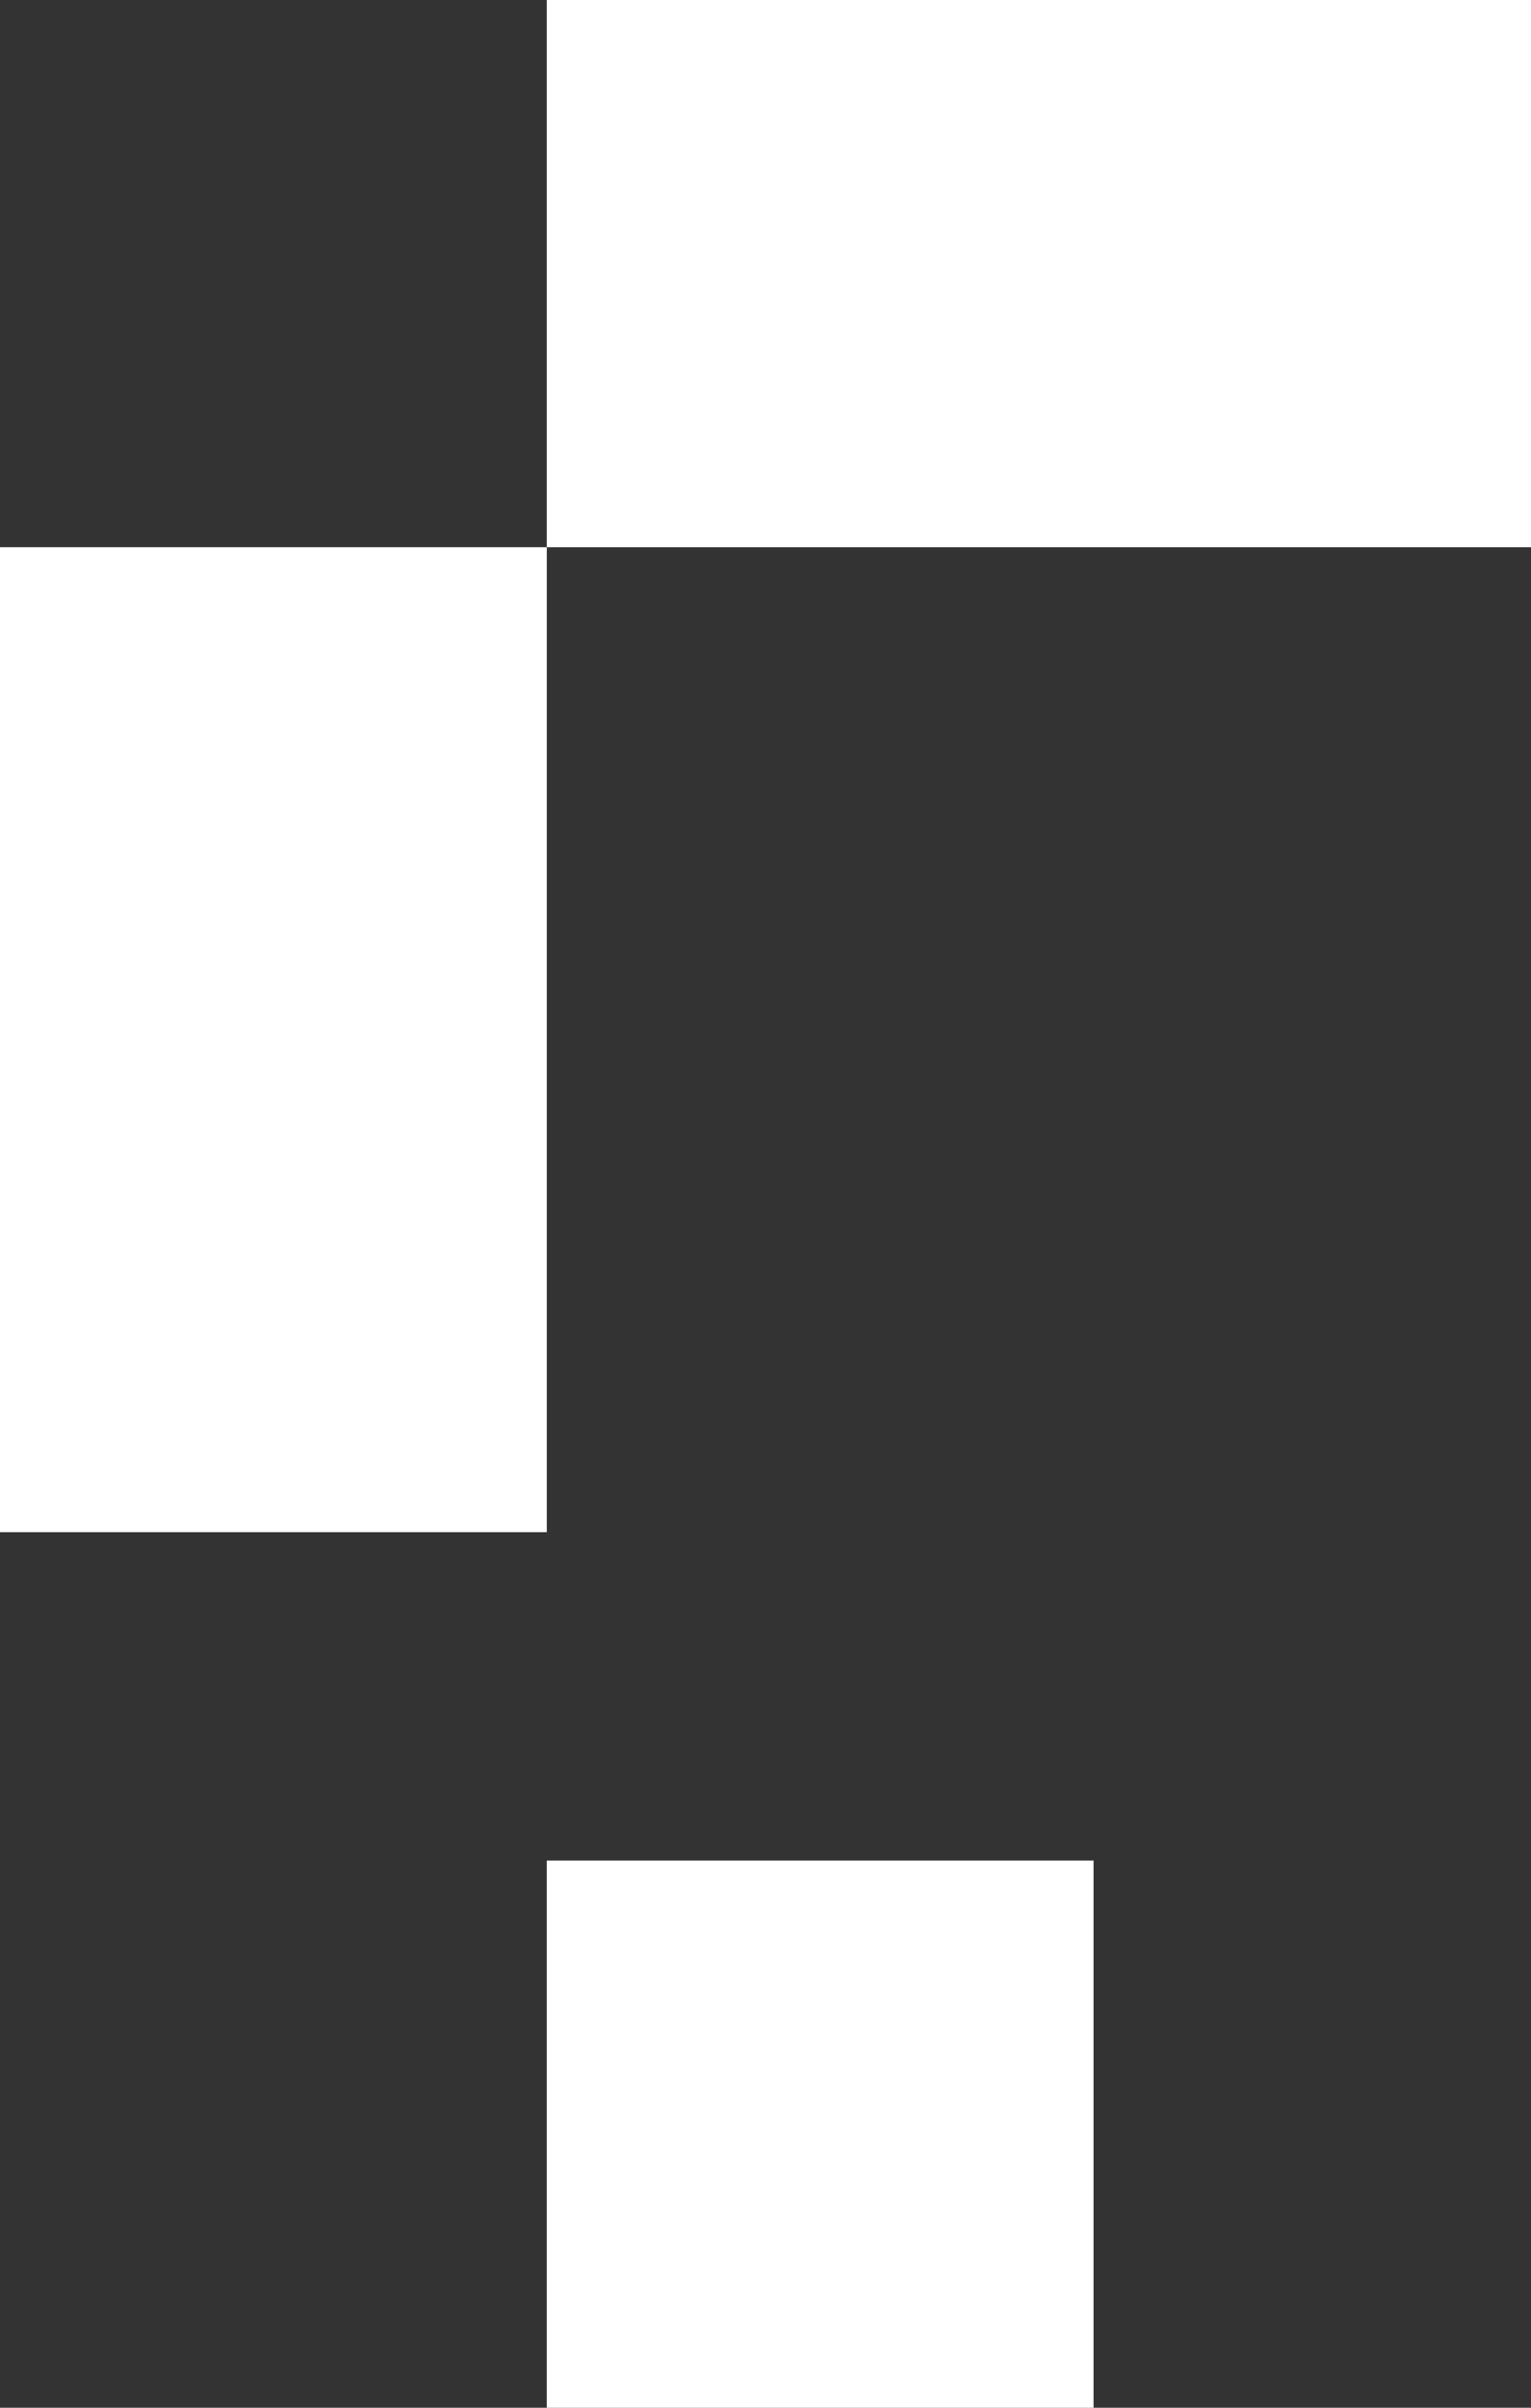 <svg width="70" height="110" viewBox="0 0 70 110" fill="none" xmlns="http://www.w3.org/2000/svg">
<rect x="0" y="0" width="70" height="110" fill="#333333" stroke="none"/>
<rect x="25" y="25" width="45" height="25" transform="rotate(90 25 25)" fill="white"/>
<rect x="70" y="25" width="45" height="25" transform="rotate(-180 70 25)" fill="white"/>
<rect x="25" y="110" width="25" height="25" transform="rotate(-90 25 110)" fill="white"/>
</svg>
